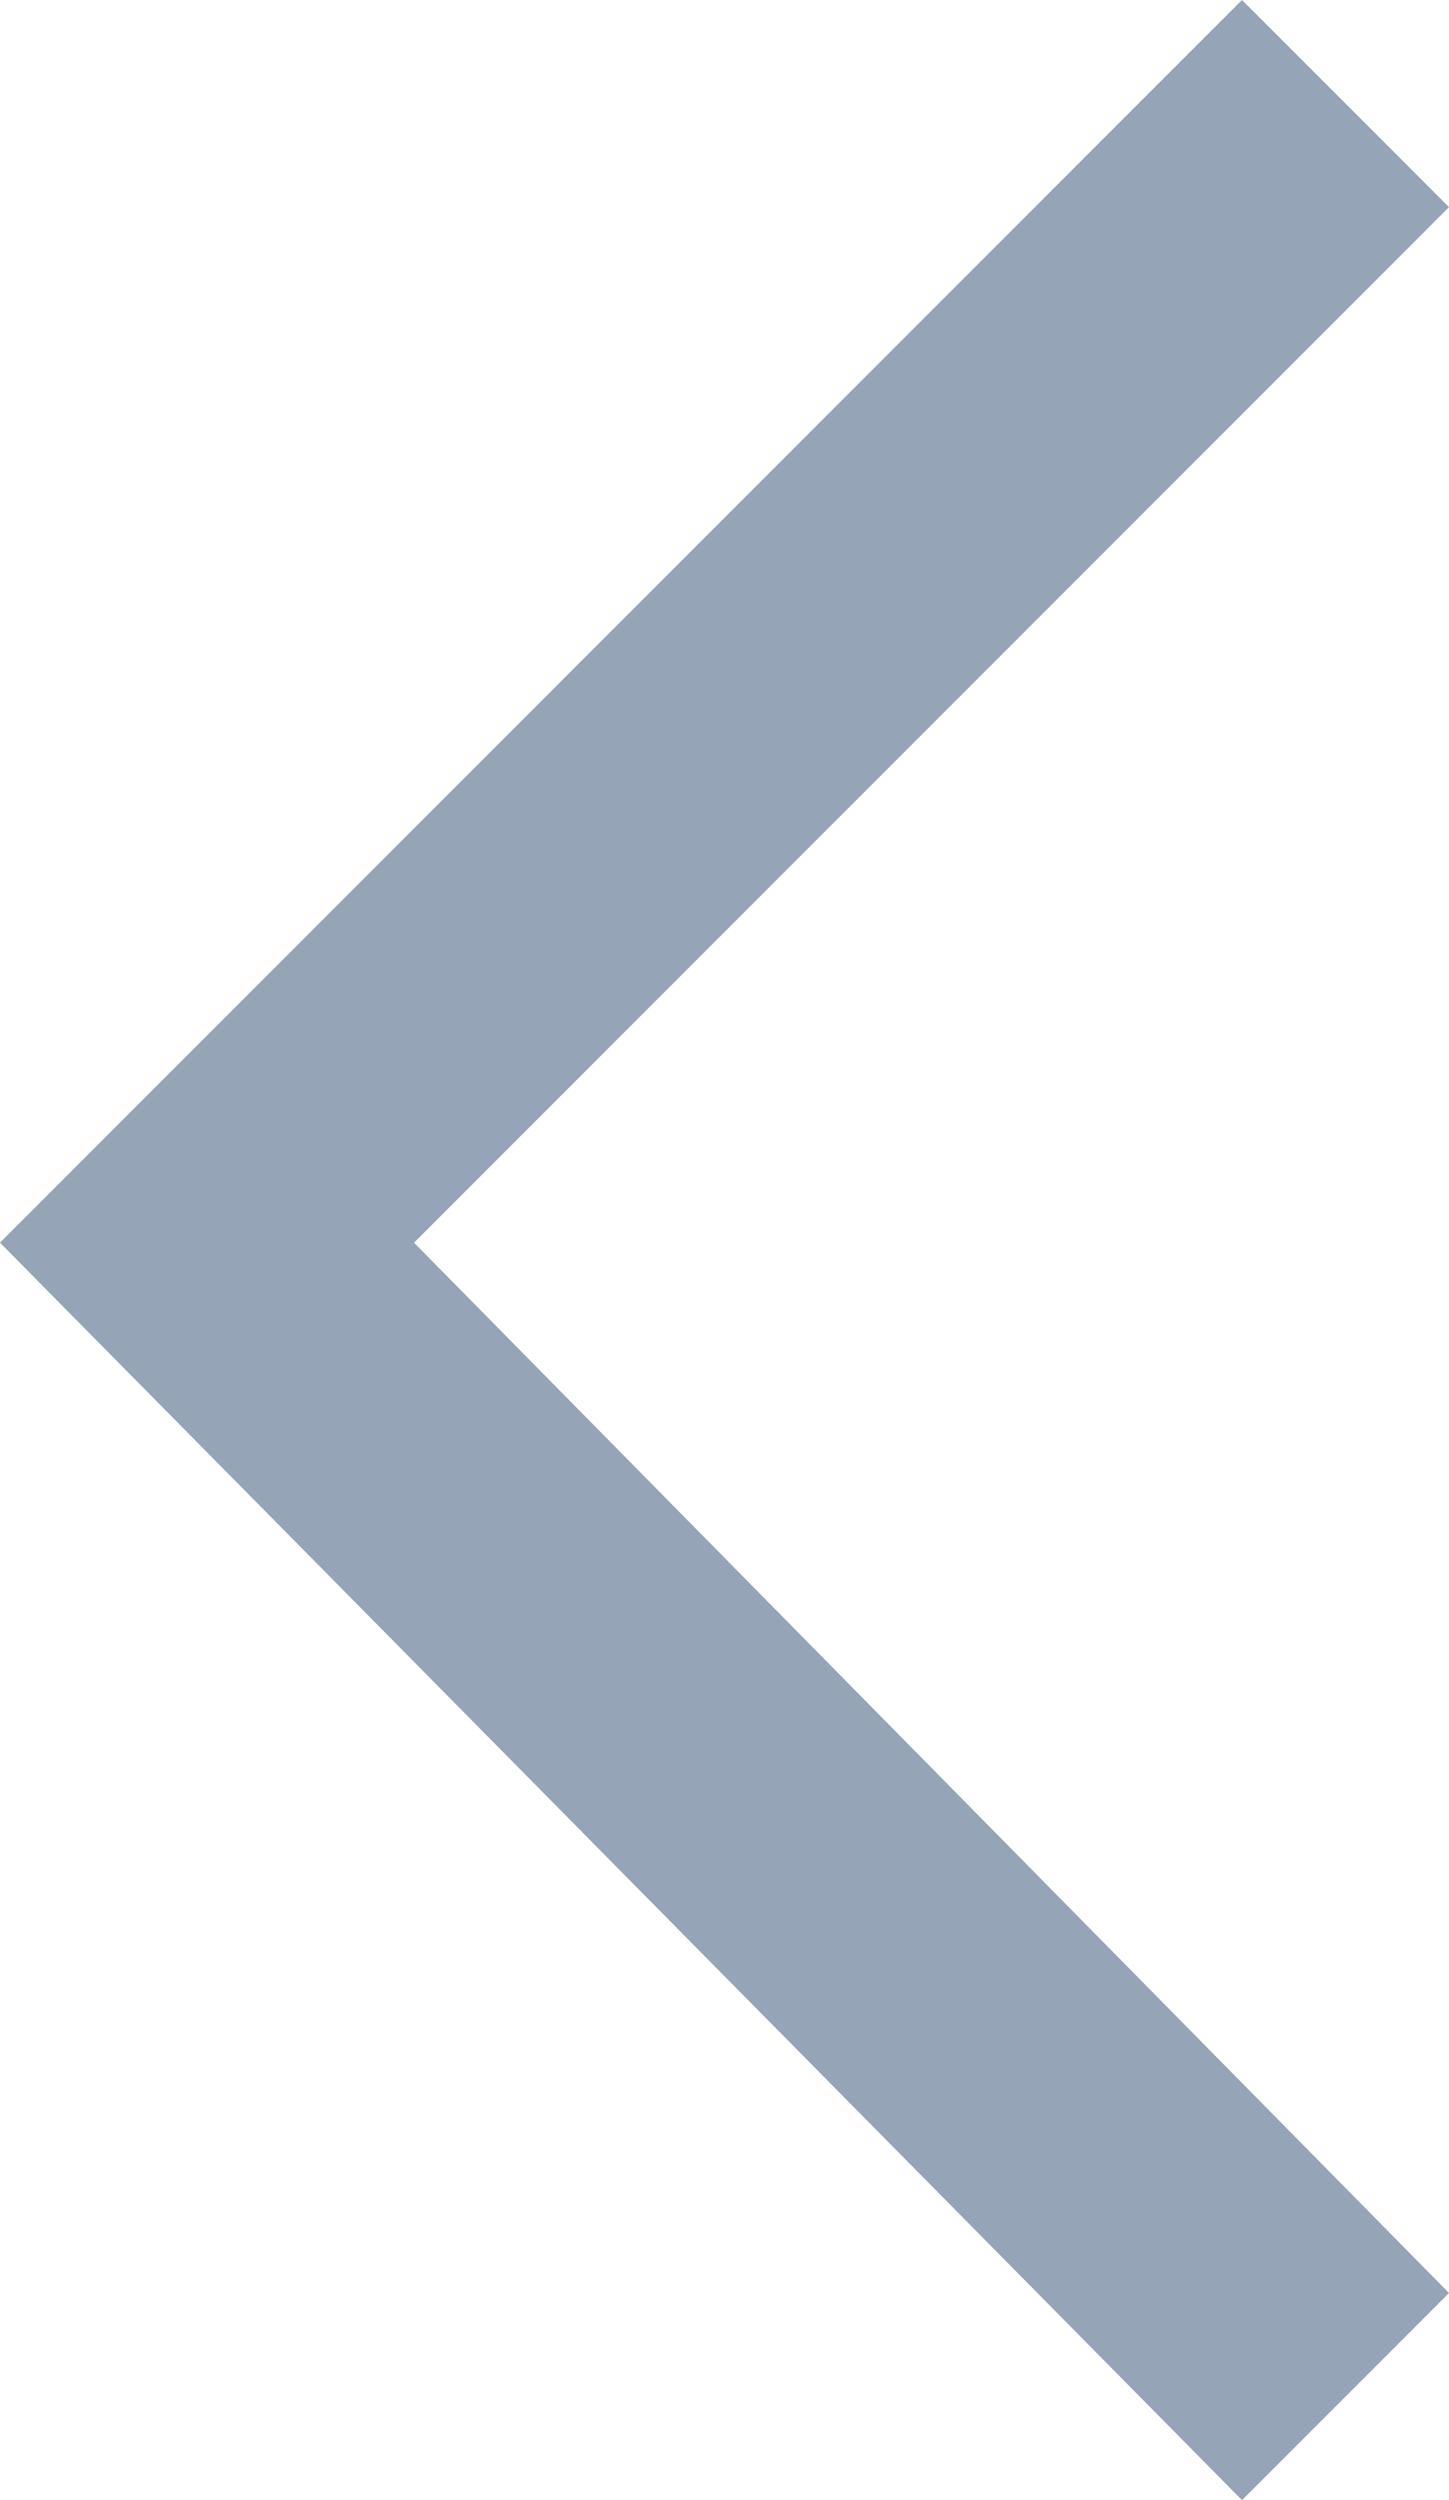 <?xml version="1.0" encoding="utf-8"?>
<!-- Generator: Adobe Illustrator 27.2.0, SVG Export Plug-In . SVG Version: 6.00 Build 0)  -->
<svg version="1.1" id="レイヤー_1" xmlns="http://www.w3.org/2000/svg" xmlns:xlink="http://www.w3.org/1999/xlink" x="0px"
	 y="0px" viewBox="0 0 19.6 33.8" style="enable-background:new 0 0 19.6 33.8;" xml:space="preserve">
<style type="text/css">
	.st0{opacity:0.5;fill:#2D4B70;}
</style>
<polygon class="st0" points="16.8,0 19.6,2.8 5.6,16.8 19.6,31 16.8,33.8 0,16.8 "/>
</svg>
